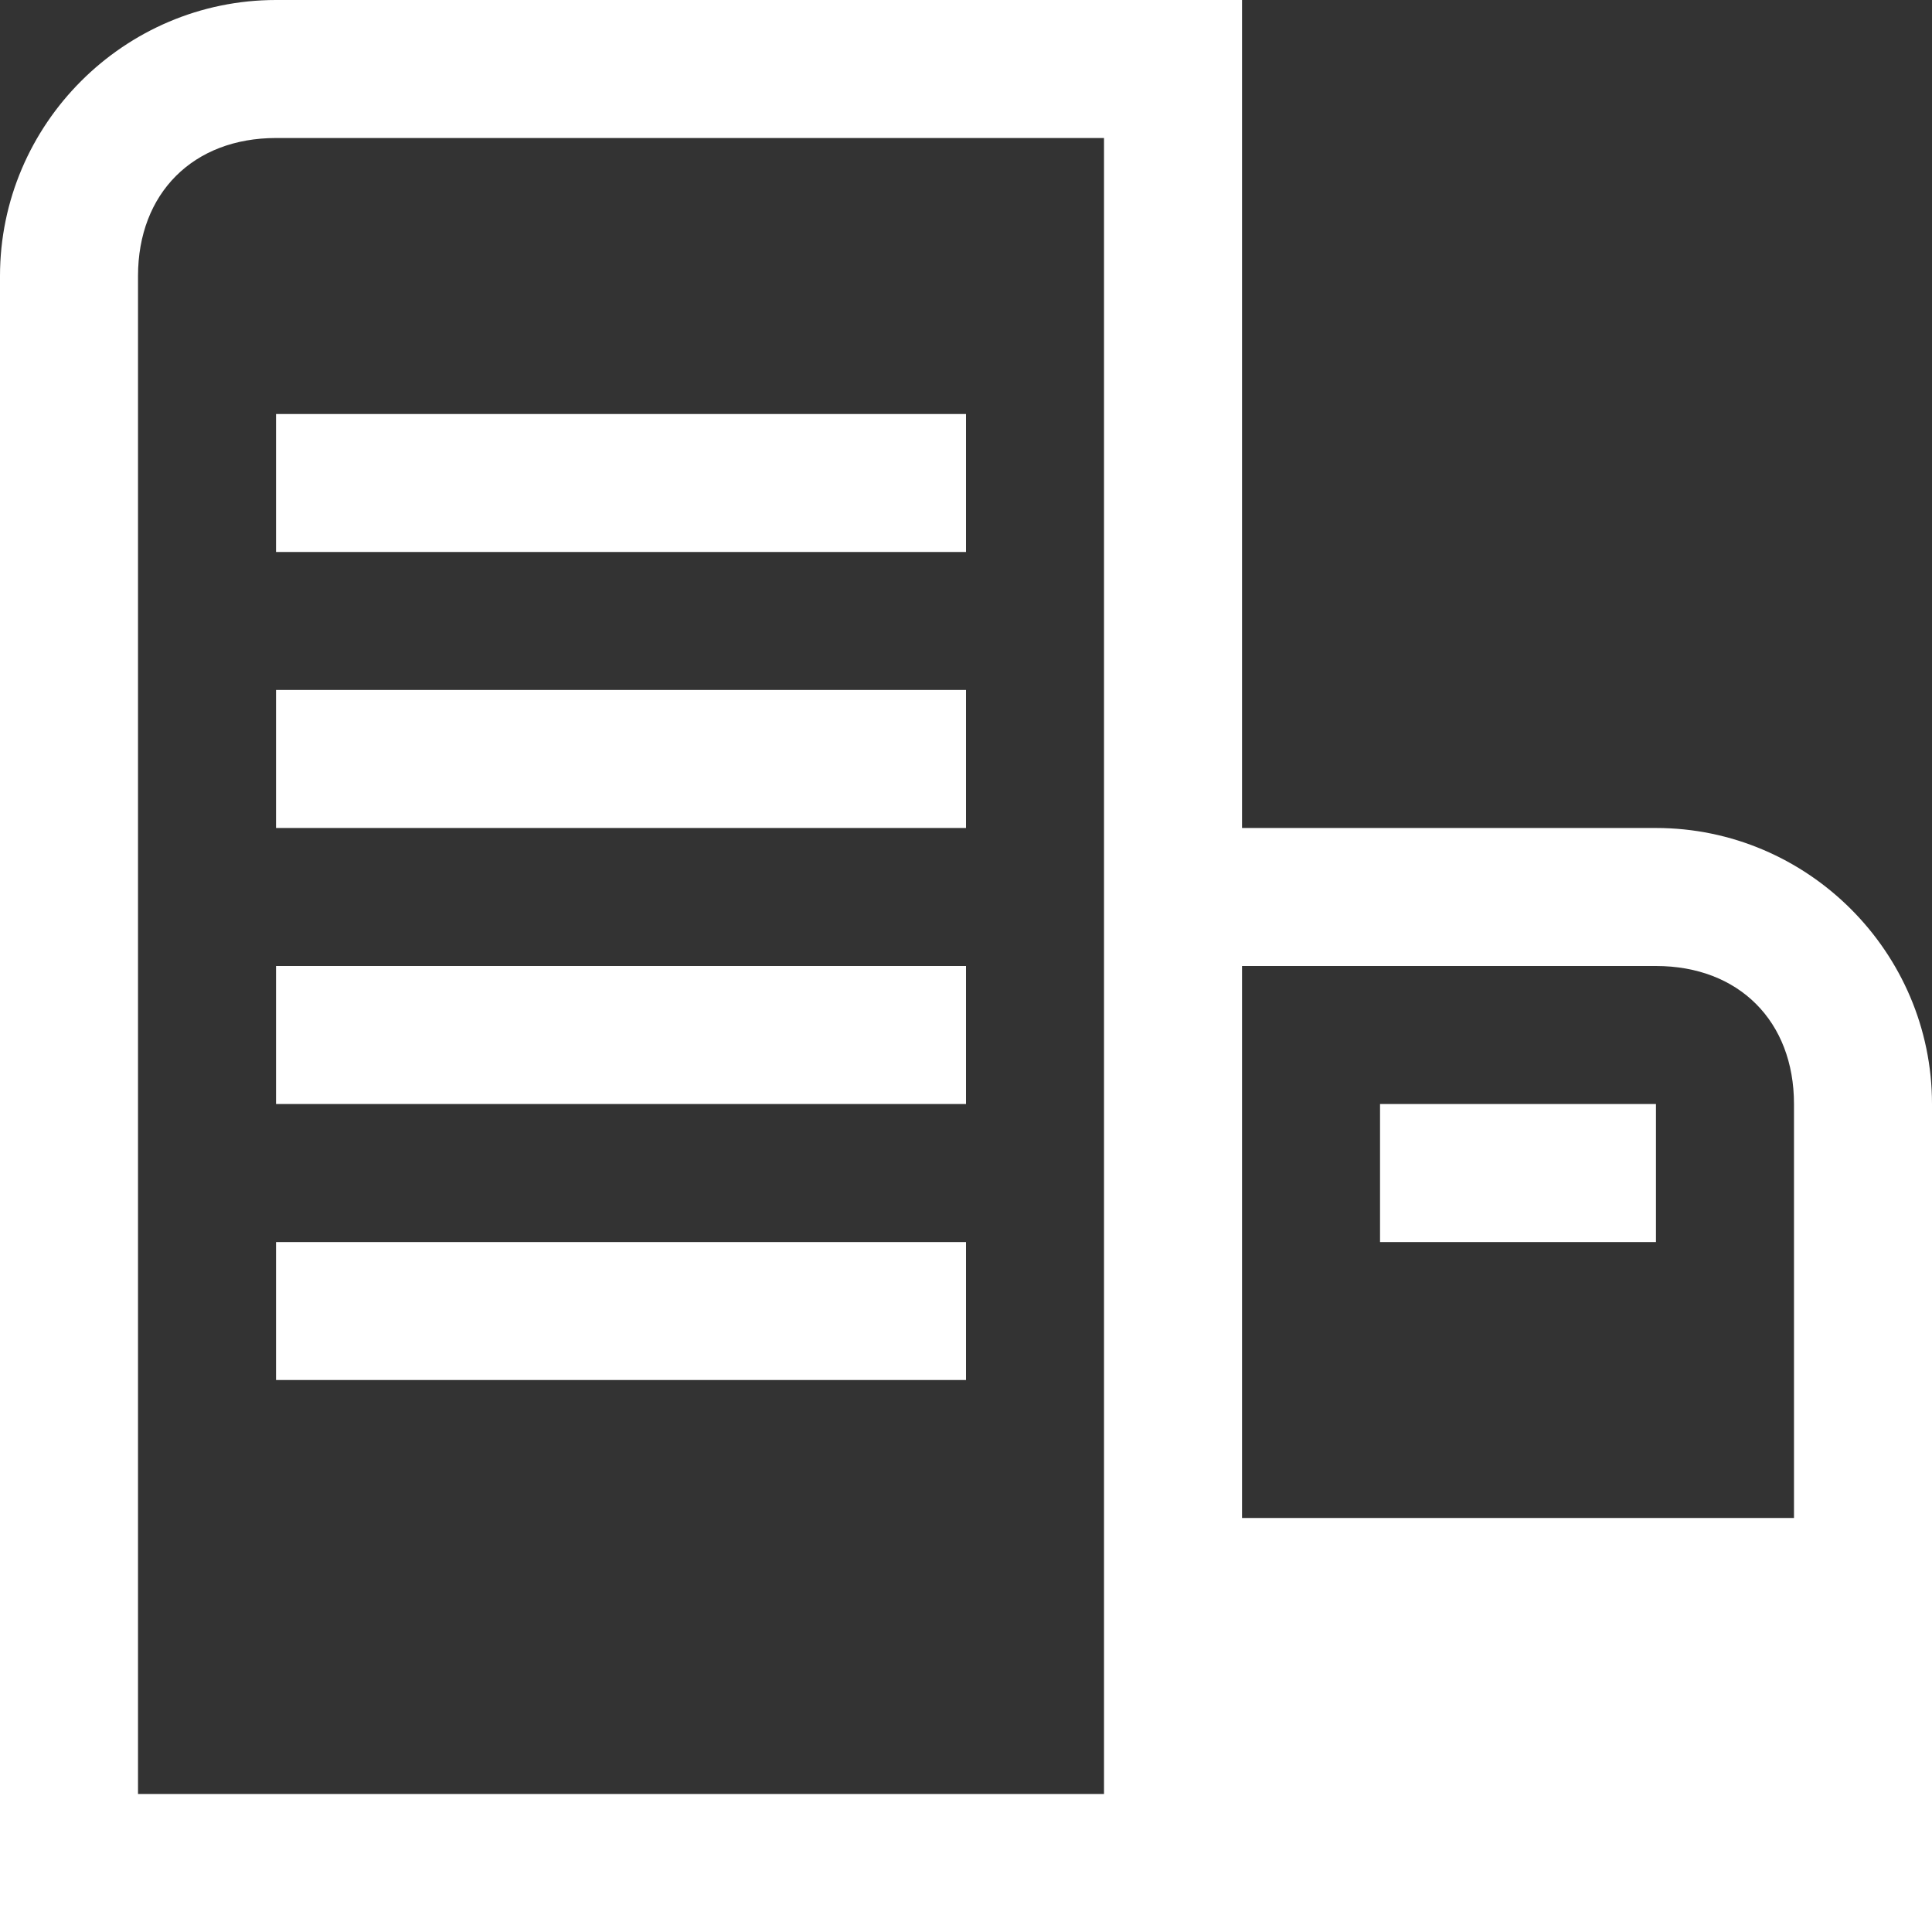 <svg width="23" height="23" viewBox="0 0 23 23" fill="none" xmlns="http://www.w3.org/2000/svg">
<rect x="0" y="0" width="23" height="23" fill="#333333" stroke="none"/>
<path d="M19.714 9.857H14.786V0H3.286C1.479 0 0 1.479 0 3.286V23H23V13.143C23 11.336 21.521 9.857 19.714 9.857ZM13.143 21.357H1.643V3.286C1.643 2.3 2.3 1.643 3.286 1.643H13.143V21.357ZM21.357 21.357V18.071H14.786V11.5H19.714C20.7 11.5 21.357 12.157 21.357 13.143V21.357ZM11.5 6.571H3.286V4.929H11.5V6.571ZM11.5 9.857H3.286V8.214H11.5V9.857ZM16.429 13.143H19.714V14.786H16.429V13.143ZM11.5 13.143H3.286V11.5H11.5V13.143ZM11.5 16.429H3.286V14.786H11.5V16.429Z" fill="white"/>
</svg>
